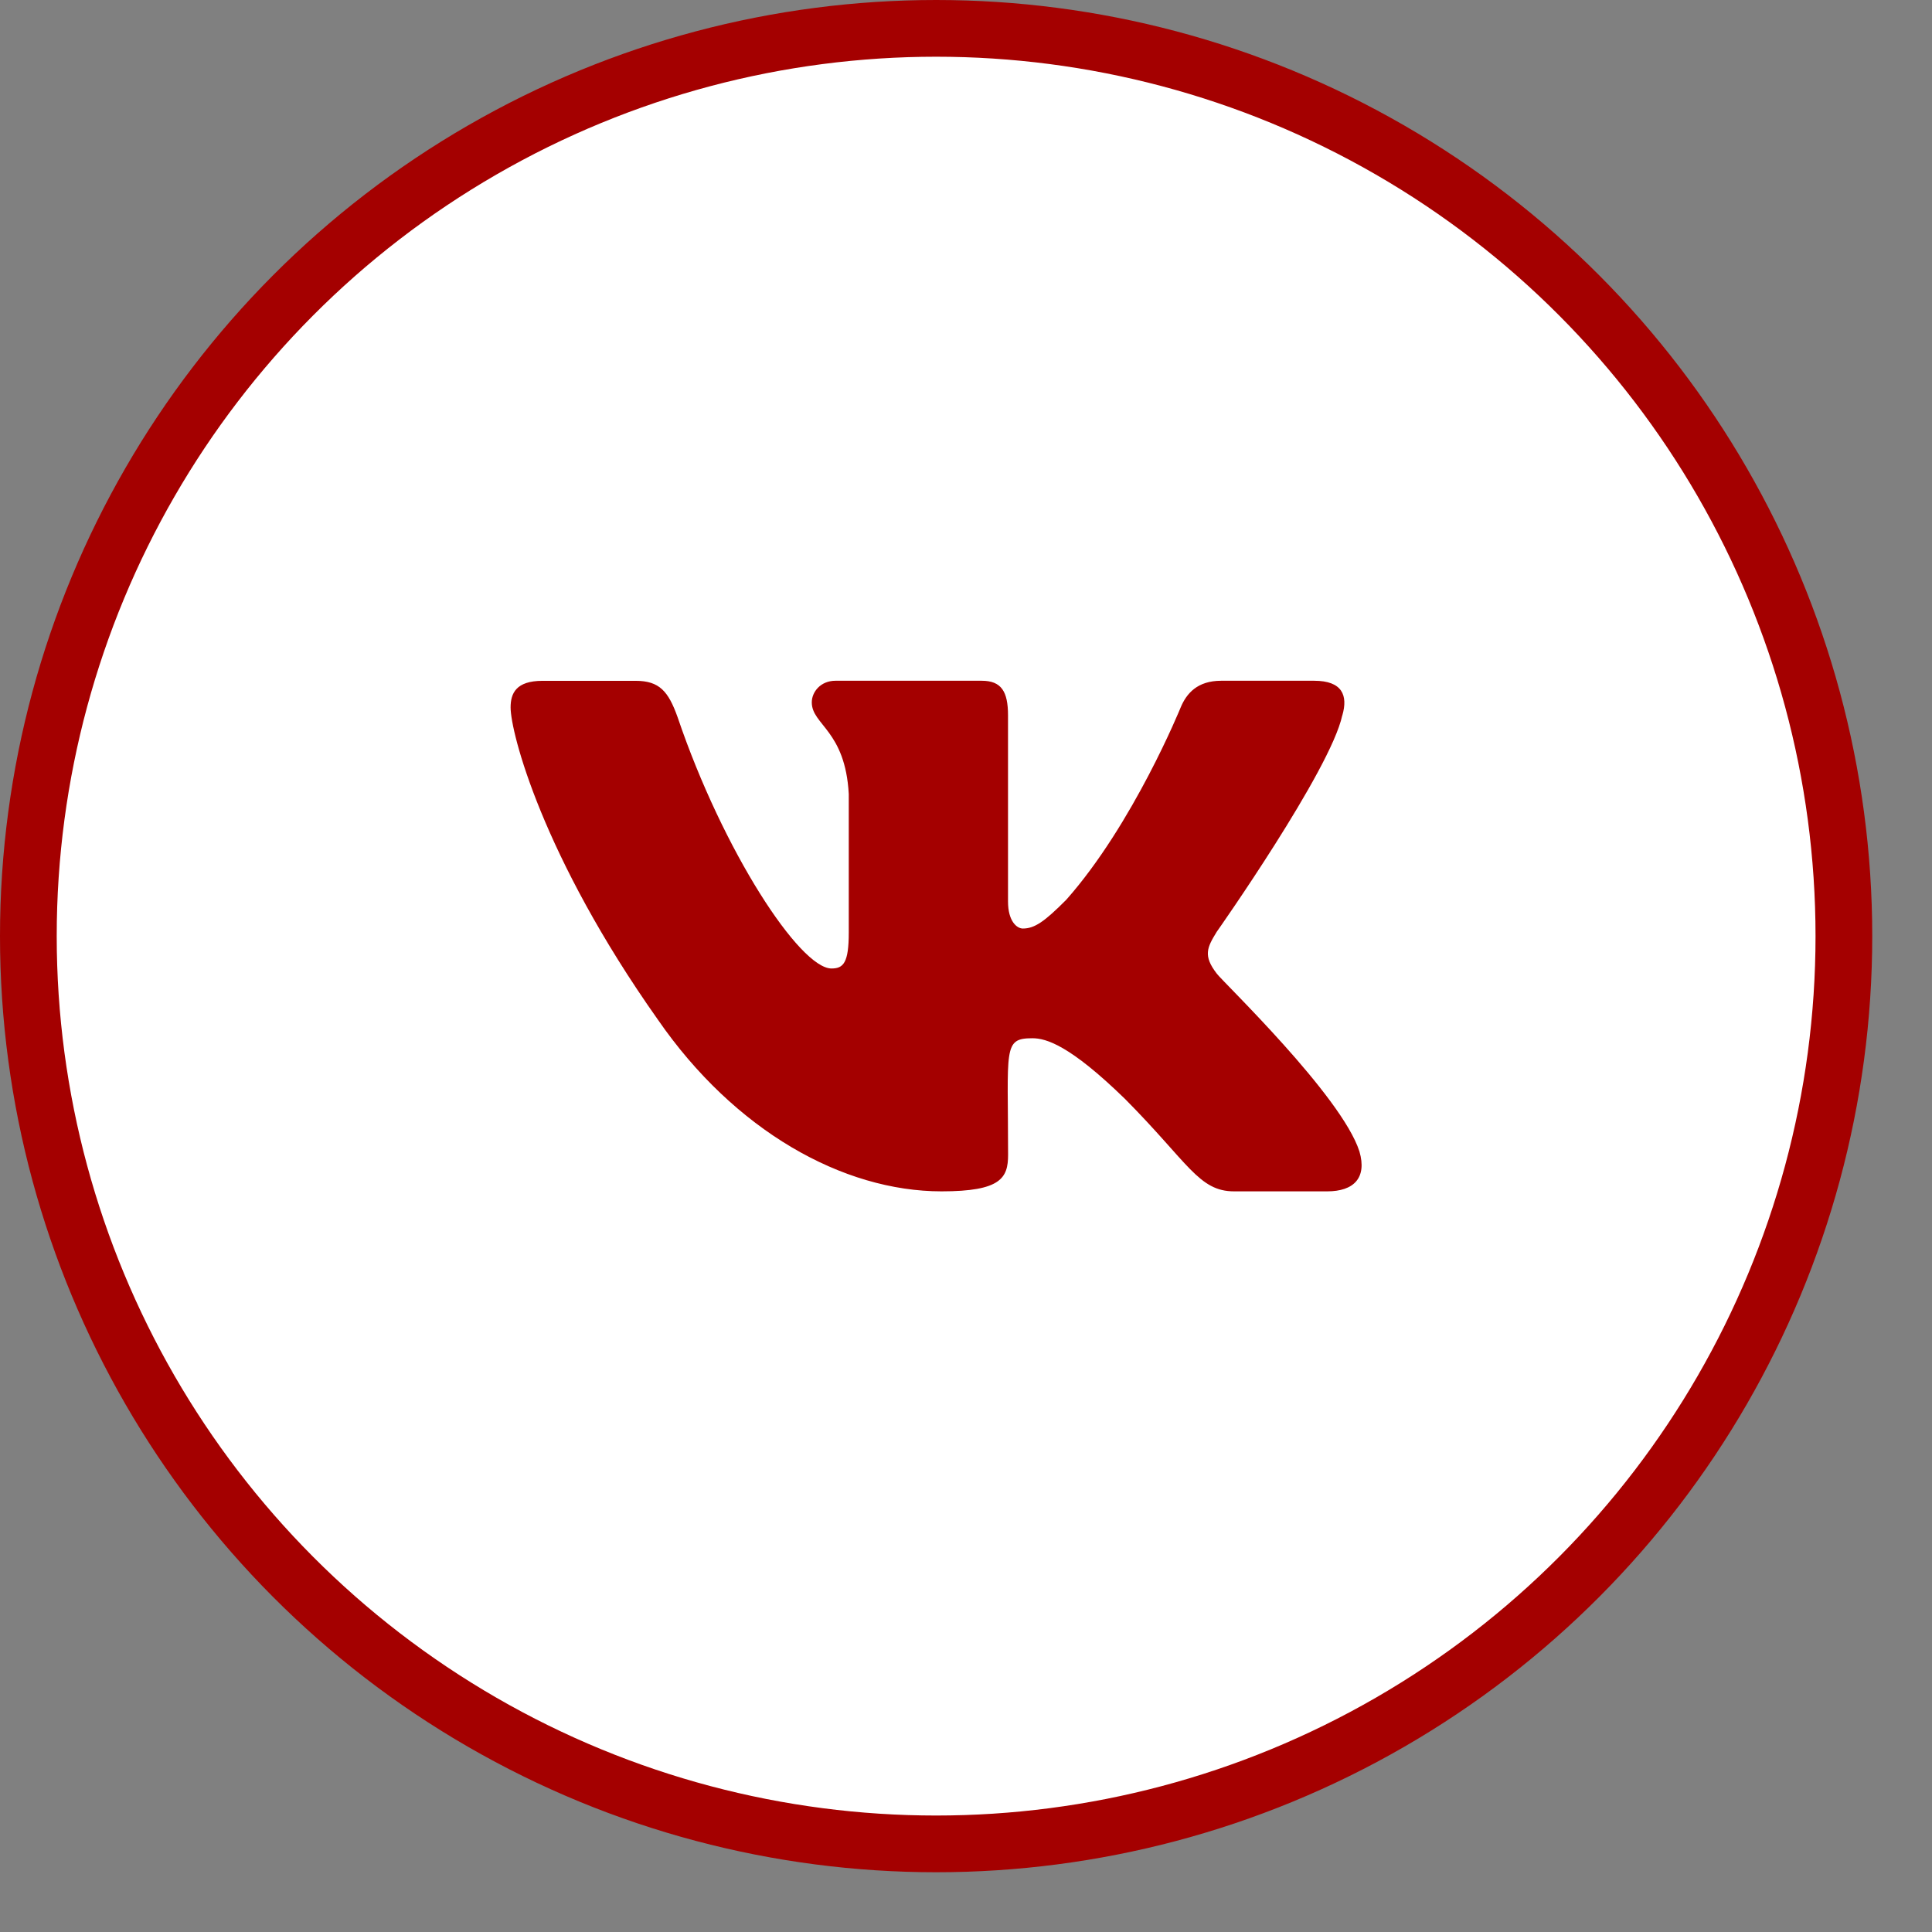<?xml version="1.0" encoding="UTF-8"?> <svg xmlns="http://www.w3.org/2000/svg" width="28" height="28" viewBox="0 0 28 28" fill="none"><rect x="0" y="0" width="28" height="28" fill="#808080" stroke="none"/><circle cx="13.567" cy="13.567" r="13.156" fill="white" stroke="#A40000" stroke-width="0.822"></circle><path d="M17.634 14.11C17.435 13.851 17.492 13.735 17.634 13.504C17.637 13.501 19.283 11.162 19.453 10.368L19.454 10.368C19.538 10.079 19.454 9.866 19.046 9.866H17.698C17.354 9.866 17.196 10.049 17.111 10.253C17.111 10.253 16.425 11.943 15.454 13.039C15.14 13.355 14.995 13.457 14.824 13.457C14.74 13.457 14.609 13.355 14.609 13.066V10.368C14.609 10.021 14.512 9.866 14.228 9.866H12.108C11.893 9.866 11.765 10.028 11.765 10.179C11.765 10.507 12.25 10.583 12.301 11.508V13.515C12.301 13.955 12.223 14.036 12.051 14.036C11.592 14.036 10.48 12.338 9.821 10.396C9.687 10.019 9.557 9.867 9.212 9.867H7.863C7.478 9.867 7.4 10.049 7.4 10.253C7.4 10.614 7.858 12.406 9.532 14.774C10.647 16.39 12.217 17.266 13.646 17.266C14.505 17.266 14.61 17.072 14.61 16.737C14.61 15.193 14.532 15.047 14.962 15.047C15.162 15.047 15.505 15.148 16.306 15.928C17.223 16.852 17.373 17.266 17.886 17.266H19.235C19.619 17.266 19.814 17.072 19.702 16.688C19.445 15.881 17.713 14.221 17.634 14.11Z" fill="#A40000"></path></svg> 